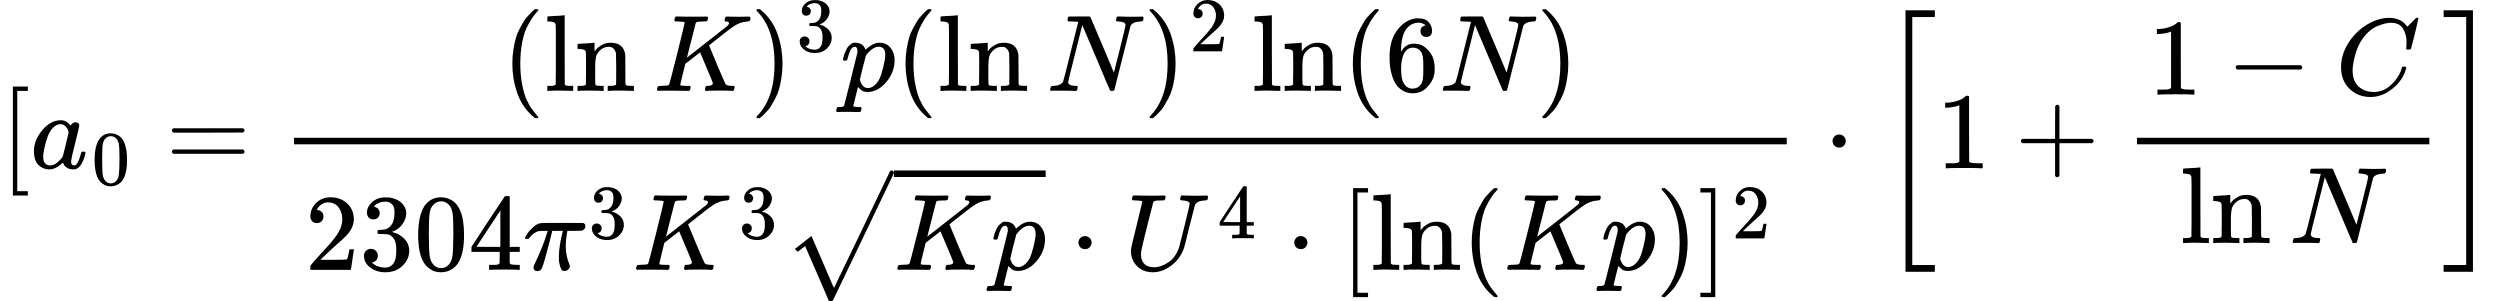 <?xml version="1.0" encoding="UTF-8"?><!DOCTYPE svg PUBLIC "-//W3C//DTD SVG 1.1//EN" "http://www.w3.org/Graphics/SVG/1.1/DTD/svg11.dtd"><svg style="vertical-align: -2.561ex;" xmlns="http://www.w3.org/2000/svg" width="51.891ex" height="6.253ex" role="img" focusable="false" viewBox="0 -1632 22935.7 2763.9" xmlns:xlink="http://www.w3.org/1999/xlink"><defs><path id="MJX-52224-TEX-N-5B" d="M118 -250V750H255V710H158V-210H255V-250H118Z"></path><path id="MJX-52224-TEX-I-1D44E" d="M33 157Q33 258 109 349T280 441Q331 441 370 392Q386 422 416 422Q429 422 439 414T449 394Q449 381 412 234T374 68Q374 43 381 35T402 26Q411 27 422 35Q443 55 463 131Q469 151 473 152Q475 153 483 153H487Q506 153 506 144Q506 138 501 117T481 63T449 13Q436 0 417 -8Q409 -10 393 -10Q359 -10 336 5T306 36L300 51Q299 52 296 50Q294 48 292 46Q233 -10 172 -10Q117 -10 75 30T33 157ZM351 328Q351 334 346 350T323 385T277 405Q242 405 210 374T160 293Q131 214 119 129Q119 126 119 118T118 106Q118 61 136 44T179 26Q217 26 254 59T298 110Q300 114 325 217T351 328Z"></path><path id="MJX-52224-TEX-N-30" d="M96 585Q152 666 249 666Q297 666 345 640T423 548Q460 465 460 320Q460 165 417 83Q397 41 362 16T301 -15T250 -22Q224 -22 198 -16T137 16T82 83Q39 165 39 320Q39 494 96 585ZM321 597Q291 629 250 629Q208 629 178 597Q153 571 145 525T137 333Q137 175 145 125T181 46Q209 16 250 16Q290 16 318 46Q347 76 354 130T362 333Q362 478 354 524T321 597Z"></path><path id="MJX-52224-TEX-N-3D" d="M56 347Q56 360 70 367H707Q722 359 722 347Q722 336 708 328L390 327H72Q56 332 56 347ZM56 153Q56 168 72 173H708Q722 163 722 153Q722 140 707 133H70Q56 140 56 153Z"></path><path id="MJX-52224-TEX-N-28" d="M94 250Q94 319 104 381T127 488T164 576T202 643T244 695T277 729T302 750H315H319Q333 750 333 741Q333 738 316 720T275 667T226 581T184 443T167 250T184 58T225 -81T274 -167T316 -220T333 -241Q333 -250 318 -250H315H302L274 -226Q180 -141 137 -14T94 250Z"></path><path id="MJX-52224-TEX-N-6C" d="M42 46H56Q95 46 103 60V68Q103 77 103 91T103 124T104 167T104 217T104 272T104 329Q104 366 104 407T104 482T104 542T103 586T103 603Q100 622 89 628T44 637H26V660Q26 683 28 683L38 684Q48 685 67 686T104 688Q121 689 141 690T171 693T182 694H185V379Q185 62 186 60Q190 52 198 49Q219 46 247 46H263V0H255L232 1Q209 2 183 2T145 3T107 3T57 1L34 0H26V46H42Z"></path><path id="MJX-52224-TEX-N-6E" d="M41 46H55Q94 46 102 60V68Q102 77 102 91T102 122T103 161T103 203Q103 234 103 269T102 328V351Q99 370 88 376T43 385H25V408Q25 431 27 431L37 432Q47 433 65 434T102 436Q119 437 138 438T167 441T178 442H181V402Q181 364 182 364T187 369T199 384T218 402T247 421T285 437Q305 442 336 442Q450 438 463 329Q464 322 464 190V104Q464 66 466 59T477 49Q498 46 526 46H542V0H534L510 1Q487 2 460 2T422 3Q319 3 310 0H302V46H318Q379 46 379 62Q380 64 380 200Q379 335 378 343Q372 371 358 385T334 402T308 404Q263 404 229 370Q202 343 195 315T187 232V168V108Q187 78 188 68T191 55T200 49Q221 46 249 46H265V0H257L234 1Q210 2 183 2T145 3Q42 3 33 0H25V46H41Z"></path><path id="MJX-52224-TEX-N-2061" d=""></path><path id="MJX-52224-TEX-I-1D43E" d="M285 628Q285 635 228 637Q205 637 198 638T191 647Q191 649 193 661Q199 681 203 682Q205 683 214 683H219Q260 681 355 681Q389 681 418 681T463 682T483 682Q500 682 500 674Q500 669 497 660Q496 658 496 654T495 648T493 644T490 641T486 639T479 638T470 637T456 637Q416 636 405 634T387 623L306 305Q307 305 490 449T678 597Q692 611 692 620Q692 635 667 637Q651 637 651 648Q651 650 654 662T659 677Q662 682 676 682Q680 682 711 681T791 680Q814 680 839 681T869 682Q889 682 889 672Q889 650 881 642Q878 637 862 637Q787 632 726 586Q710 576 656 534T556 455L509 418L518 396Q527 374 546 329T581 244Q656 67 661 61Q663 59 666 57Q680 47 717 46H738Q744 38 744 37T741 19Q737 6 731 0H720Q680 3 625 3Q503 3 488 0H478Q472 6 472 9T474 27Q478 40 480 43T491 46H494Q544 46 544 71Q544 75 517 141T485 216L427 354L359 301L291 248L268 155Q245 63 245 58Q245 51 253 49T303 46H334Q340 37 340 35Q340 19 333 5Q328 0 317 0Q314 0 280 1T180 2Q118 2 85 2T49 1Q31 1 31 11Q31 13 34 25Q38 41 42 43T65 46Q92 46 125 49Q139 52 144 61Q147 65 216 339T285 628Z"></path><path id="MJX-52224-TEX-N-29" d="M60 749L64 750Q69 750 74 750H86L114 726Q208 641 251 514T294 250Q294 182 284 119T261 12T224 -76T186 -143T145 -194T113 -227T90 -246Q87 -249 86 -250H74Q66 -250 63 -250T58 -247T55 -238Q56 -237 66 -225Q221 -64 221 250T66 725Q56 737 55 738Q55 746 60 749Z"></path><path id="MJX-52224-TEX-N-33" d="M127 463Q100 463 85 480T69 524Q69 579 117 622T233 665Q268 665 277 664Q351 652 390 611T430 522Q430 470 396 421T302 350L299 348Q299 347 308 345T337 336T375 315Q457 262 457 175Q457 96 395 37T238 -22Q158 -22 100 21T42 130Q42 158 60 175T105 193Q133 193 151 175T169 130Q169 119 166 110T159 94T148 82T136 74T126 70T118 67L114 66Q165 21 238 21Q293 21 321 74Q338 107 338 175V195Q338 290 274 322Q259 328 213 329L171 330L168 332Q166 335 166 348Q166 366 174 366Q202 366 232 371Q266 376 294 413T322 525V533Q322 590 287 612Q265 626 240 626Q208 626 181 615T143 592T132 580H135Q138 579 143 578T153 573T165 566T175 555T183 540T186 520Q186 498 172 481T127 463Z"></path><path id="MJX-52224-TEX-I-1D45D" d="M23 287Q24 290 25 295T30 317T40 348T55 381T75 411T101 433T134 442Q209 442 230 378L240 387Q302 442 358 442Q423 442 460 395T497 281Q497 173 421 82T249 -10Q227 -10 210 -4Q199 1 187 11T168 28L161 36Q160 35 139 -51T118 -138Q118 -144 126 -145T163 -148H188Q194 -155 194 -157T191 -175Q188 -187 185 -190T172 -194Q170 -194 161 -194T127 -193T65 -192Q-5 -192 -24 -194H-32Q-39 -187 -39 -183Q-37 -156 -26 -148H-6Q28 -147 33 -136Q36 -130 94 103T155 350Q156 355 156 364Q156 405 131 405Q109 405 94 377T71 316T59 280Q57 278 43 278H29Q23 284 23 287ZM178 102Q200 26 252 26Q282 26 310 49T356 107Q374 141 392 215T411 325V331Q411 405 350 405Q339 405 328 402T306 393T286 380T269 365T254 350T243 336T235 326L232 322Q232 321 229 308T218 264T204 212Q178 106 178 102Z"></path><path id="MJX-52224-TEX-I-1D441" d="M234 637Q231 637 226 637Q201 637 196 638T191 649Q191 676 202 682Q204 683 299 683Q376 683 387 683T401 677Q612 181 616 168L670 381Q723 592 723 606Q723 633 659 637Q635 637 635 648Q635 650 637 660Q641 676 643 679T653 683Q656 683 684 682T767 680Q817 680 843 681T873 682Q888 682 888 672Q888 650 880 642Q878 637 858 637Q787 633 769 597L620 7Q618 0 599 0Q585 0 582 2Q579 5 453 305L326 604L261 344Q196 88 196 79Q201 46 268 46H278Q284 41 284 38T282 19Q278 6 272 0H259Q228 2 151 2Q123 2 100 2T63 2T46 1Q31 1 31 10Q31 14 34 26T39 40Q41 46 62 46Q130 49 150 85Q154 91 221 362L289 634Q287 635 234 637Z"></path><path id="MJX-52224-TEX-N-32" d="M109 429Q82 429 66 447T50 491Q50 562 103 614T235 666Q326 666 387 610T449 465Q449 422 429 383T381 315T301 241Q265 210 201 149L142 93L218 92Q375 92 385 97Q392 99 409 186V189H449V186Q448 183 436 95T421 3V0H50V19V31Q50 38 56 46T86 81Q115 113 136 137Q145 147 170 174T204 211T233 244T261 278T284 308T305 340T320 369T333 401T340 431T343 464Q343 527 309 573T212 619Q179 619 154 602T119 569T109 550Q109 549 114 549Q132 549 151 535T170 489Q170 464 154 447T109 429Z"></path><path id="MJX-52224-TEX-N-36" d="M42 313Q42 476 123 571T303 666Q372 666 402 630T432 550Q432 525 418 510T379 495Q356 495 341 509T326 548Q326 592 373 601Q351 623 311 626Q240 626 194 566Q147 500 147 364L148 360Q153 366 156 373Q197 433 263 433H267Q313 433 348 414Q372 400 396 374T435 317Q456 268 456 210V192Q456 169 451 149Q440 90 387 34T253 -22Q225 -22 199 -14T143 16T92 75T56 172T42 313ZM257 397Q227 397 205 380T171 335T154 278T148 216Q148 133 160 97T198 39Q222 21 251 21Q302 21 329 59Q342 77 347 104T352 209Q352 289 347 316T329 361Q302 397 257 397Z"></path><path id="MJX-52224-TEX-N-34" d="M462 0Q444 3 333 3Q217 3 199 0H190V46H221Q241 46 248 46T265 48T279 53T286 61Q287 63 287 115V165H28V211L179 442Q332 674 334 675Q336 677 355 677H373L379 671V211H471V165H379V114Q379 73 379 66T385 54Q393 47 442 46H471V0H462ZM293 211V545L74 212L183 211H293Z"></path><path id="MJX-52224-TEX-I-1D70B" d="M132 -11Q98 -11 98 22V33L111 61Q186 219 220 334L228 358H196Q158 358 142 355T103 336Q92 329 81 318T62 297T53 285Q51 284 38 284Q19 284 19 294Q19 300 38 329T93 391T164 429Q171 431 389 431Q549 431 553 430Q573 423 573 402Q573 371 541 360Q535 358 472 358H408L405 341Q393 269 393 222Q393 170 402 129T421 65T431 37Q431 20 417 5T381 -10Q370 -10 363 -7T347 17T331 77Q330 86 330 121Q330 170 339 226T357 318T367 358H269L268 354Q268 351 249 275T206 114T175 17Q164 -11 132 -11Z"></path><path id="MJX-52224-TEX-SO-221A" d="M263 249Q264 249 315 130T417 -108T470 -228L725 302Q981 837 982 839Q989 850 1001 850Q1008 850 1013 844T1020 832V826L741 243Q645 43 540 -176Q479 -303 469 -324T453 -348Q449 -350 436 -350L424 -349L315 -96Q206 156 205 156L171 130Q138 104 137 104L111 130L263 249Z"></path><path id="MJX-52224-TEX-N-22C5" d="M78 250Q78 274 95 292T138 310Q162 310 180 294T199 251Q199 226 182 208T139 190T96 207T78 250Z"></path><path id="MJX-52224-TEX-I-1D448" d="M107 637Q73 637 71 641Q70 643 70 649Q70 673 81 682Q83 683 98 683Q139 681 234 681Q268 681 297 681T342 682T362 682Q378 682 378 672Q378 670 376 658Q371 641 366 638H364Q362 638 359 638T352 638T343 637T334 637Q295 636 284 634T266 623Q265 621 238 518T184 302T154 169Q152 155 152 140Q152 86 183 55T269 24Q336 24 403 69T501 205L552 406Q599 598 599 606Q599 633 535 637Q511 637 511 648Q511 650 513 660Q517 676 519 679T529 683Q532 683 561 682T645 680Q696 680 723 681T752 682Q767 682 767 672Q767 650 759 642Q756 637 737 637Q666 633 648 597Q646 592 598 404Q557 235 548 205Q515 105 433 42T263 -22Q171 -22 116 34T60 167V183Q60 201 115 421Q164 622 164 628Q164 635 107 637Z"></path><path id="MJX-52224-TEX-N-5D" d="M22 710V750H159V-250H22V-210H119V710H22Z"></path><path id="MJX-52224-TEX-S3-5B" d="M247 -949V1450H516V1388H309V-887H516V-949H247Z"></path><path id="MJX-52224-TEX-N-31" d="M213 578L200 573Q186 568 160 563T102 556H83V602H102Q149 604 189 617T245 641T273 663Q275 666 285 666Q294 666 302 660V361L303 61Q310 54 315 52T339 48T401 46H427V0H416Q395 3 257 3Q121 3 100 0H88V46H114Q136 46 152 46T177 47T193 50T201 52T207 57T213 61V578Z"></path><path id="MJX-52224-TEX-N-2B" d="M56 237T56 250T70 270H369V420L370 570Q380 583 389 583Q402 583 409 568V270H707Q722 262 722 250T707 230H409V-68Q401 -82 391 -82H389H387Q375 -82 369 -68V230H70Q56 237 56 250Z"></path><path id="MJX-52224-TEX-N-2212" d="M84 237T84 250T98 270H679Q694 262 694 250T679 230H98Q84 237 84 250Z"></path><path id="MJX-52224-TEX-I-1D436" d="M50 252Q50 367 117 473T286 641T490 704Q580 704 633 653Q642 643 648 636T656 626L657 623Q660 623 684 649Q691 655 699 663T715 679T725 690L740 705H746Q760 705 760 698Q760 694 728 561Q692 422 692 421Q690 416 687 415T669 413H653Q647 419 647 422Q647 423 648 429T650 449T651 481Q651 552 619 605T510 659Q484 659 454 652T382 628T299 572T226 479Q194 422 175 346T156 222Q156 108 232 58Q280 24 350 24Q441 24 512 92T606 240Q610 253 612 255T628 257Q648 257 648 248Q648 243 647 239Q618 132 523 55T319 -22Q206 -22 128 53T50 252Z"></path><path id="MJX-52224-TEX-S3-5D" d="M11 1388V1450H280V-949H11V-887H218V1388H11Z"></path></defs><g stroke="currentColor" fill="currentColor" stroke-width="0" transform="scale(1,-1)"><g data-mml-node="math"><g data-mml-node="mtable"><g data-mml-node="mtr" transform="translate(0,88)"><g data-mml-node="mtd"><g data-mml-node="mo"><use data-c="5B" xlink:href="#MJX-52224-TEX-N-5B"></use></g><g data-mml-node="msub" transform="translate(278,0)"><g data-mml-node="mi"><use data-c="1D44E" xlink:href="#MJX-52224-TEX-I-1D44E"></use></g><g data-mml-node="mn" transform="translate(562,-150) scale(0.707)"><use data-c="30" xlink:href="#MJX-52224-TEX-N-30"></use></g></g><g data-mml-node="mo" transform="translate(1521.3,0)"><use data-c="3D" xlink:href="#MJX-52224-TEX-N-3D"></use></g><g data-mml-node="mfrac" transform="translate(2577.1,0)"><g data-mml-node="mrow" transform="translate(2029.1,710)"><g data-mml-node="mo"><use data-c="28" xlink:href="#MJX-52224-TEX-N-28"></use></g><g data-mml-node="mi" transform="translate(389,0)"><use data-c="6C" xlink:href="#MJX-52224-TEX-N-6C"></use><use data-c="6E" xlink:href="#MJX-52224-TEX-N-6E" transform="translate(278,0)"></use></g><g data-mml-node="mo" transform="translate(1223,0)"><use data-c="2061" xlink:href="#MJX-52224-TEX-N-2061"></use></g><g data-mml-node="mi" transform="translate(1389.7,0)"><use data-c="1D43E" xlink:href="#MJX-52224-TEX-I-1D43E"></use></g><g data-mml-node="msup" transform="translate(2278.7,0)"><g data-mml-node="mo"><use data-c="29" xlink:href="#MJX-52224-TEX-N-29"></use></g><g data-mml-node="mn" transform="translate(422,363) scale(0.707)"><use data-c="33" xlink:href="#MJX-52224-TEX-N-33"></use></g></g><g data-mml-node="mi" transform="translate(3104.2,0)"><use data-c="1D45D" xlink:href="#MJX-52224-TEX-I-1D45D"></use></g><g data-mml-node="mo" transform="translate(3607.2,0)"><use data-c="28" xlink:href="#MJX-52224-TEX-N-28"></use></g><g data-mml-node="mi" transform="translate(3996.2,0)"><use data-c="6C" xlink:href="#MJX-52224-TEX-N-6C"></use><use data-c="6E" xlink:href="#MJX-52224-TEX-N-6E" transform="translate(278,0)"></use></g><g data-mml-node="mo" transform="translate(4830.2,0)"><use data-c="2061" xlink:href="#MJX-52224-TEX-N-2061"></use></g><g data-mml-node="mi" transform="translate(4996.9,0)"><use data-c="1D441" xlink:href="#MJX-52224-TEX-I-1D441"></use></g><g data-mml-node="msup" transform="translate(5884.9,0)"><g data-mml-node="mo"><use data-c="29" xlink:href="#MJX-52224-TEX-N-29"></use></g><g data-mml-node="mn" transform="translate(422,363) scale(0.707)"><use data-c="32" xlink:href="#MJX-52224-TEX-N-32"></use></g></g><g data-mml-node="mi" transform="translate(6877.1,0)"><use data-c="6C" xlink:href="#MJX-52224-TEX-N-6C"></use><use data-c="6E" xlink:href="#MJX-52224-TEX-N-6E" transform="translate(278,0)"></use></g><g data-mml-node="mo" transform="translate(7711.1,0)"><use data-c="2061" xlink:href="#MJX-52224-TEX-N-2061"></use></g><g data-mml-node="mo" transform="translate(7711.1,0)"><use data-c="28" xlink:href="#MJX-52224-TEX-N-28"></use></g><g data-mml-node="mn" transform="translate(8100.1,0)"><use data-c="36" xlink:href="#MJX-52224-TEX-N-36"></use></g><g data-mml-node="mi" transform="translate(8600.1,0)"><use data-c="1D441" xlink:href="#MJX-52224-TEX-I-1D441"></use></g><g data-mml-node="mo" transform="translate(9488.1,0)"><use data-c="29" xlink:href="#MJX-52224-TEX-N-29"></use></g></g><g data-mml-node="mrow" transform="translate(220,-932)"><g data-mml-node="mn"><use data-c="32" xlink:href="#MJX-52224-TEX-N-32"></use><use data-c="33" xlink:href="#MJX-52224-TEX-N-33" transform="translate(500,0)"></use><use data-c="30" xlink:href="#MJX-52224-TEX-N-30" transform="translate(1000,0)"></use><use data-c="34" xlink:href="#MJX-52224-TEX-N-34" transform="translate(1500,0)"></use></g><g data-mml-node="msup" transform="translate(2000,0)"><g data-mml-node="mi"><use data-c="1D70B" xlink:href="#MJX-52224-TEX-I-1D70B"></use></g><g data-mml-node="mn" transform="translate(603,289) scale(0.707)"><use data-c="33" xlink:href="#MJX-52224-TEX-N-33"></use></g></g><g data-mml-node="msup" transform="translate(3006.6,0)"><g data-mml-node="mi"><use data-c="1D43E" xlink:href="#MJX-52224-TEX-I-1D43E"></use></g><g data-mml-node="mn" transform="translate(974,289) scale(0.707)"><use data-c="33" xlink:href="#MJX-52224-TEX-N-33"></use></g></g><g data-mml-node="msqrt" transform="translate(4384.1,0)"><g transform="translate(1020,0)"><g data-mml-node="mi"><use data-c="1D43E" xlink:href="#MJX-52224-TEX-I-1D43E"></use></g><g data-mml-node="mi" transform="translate(889,0)"><use data-c="1D45D" xlink:href="#MJX-52224-TEX-I-1D45D"></use></g></g><g data-mml-node="mo" transform="translate(0,62)"><use data-c="221A" xlink:href="#MJX-52224-TEX-SO-221A"></use></g><rect width="1392" height="60" x="1020" y="852"></rect></g><g data-mml-node="mo" transform="translate(7018.3,0)"><use data-c="22C5" xlink:href="#MJX-52224-TEX-N-22C5"></use></g><g data-mml-node="msup" transform="translate(7518.6,0)"><g data-mml-node="mi"><use data-c="1D448" xlink:href="#MJX-52224-TEX-I-1D448"></use></g><g data-mml-node="mn" transform="translate(854.2,289) scale(0.707)"><use data-c="34" xlink:href="#MJX-52224-TEX-N-34"></use></g></g><g data-mml-node="mo" transform="translate(8998.5,0)"><use data-c="22C5" xlink:href="#MJX-52224-TEX-N-22C5"></use></g><g data-mml-node="mo" transform="translate(9498.7,0)"><use data-c="5B" xlink:href="#MJX-52224-TEX-N-5B"></use></g><g data-mml-node="mi" transform="translate(9776.7,0)"><use data-c="6C" xlink:href="#MJX-52224-TEX-N-6C"></use><use data-c="6E" xlink:href="#MJX-52224-TEX-N-6E" transform="translate(278,0)"></use></g><g data-mml-node="mo" transform="translate(10610.7,0)"><use data-c="2061" xlink:href="#MJX-52224-TEX-N-2061"></use></g><g data-mml-node="mo" transform="translate(10610.7,0)"><use data-c="28" xlink:href="#MJX-52224-TEX-N-28"></use></g><g data-mml-node="mi" transform="translate(10999.7,0)"><use data-c="1D43E" xlink:href="#MJX-52224-TEX-I-1D43E"></use></g><g data-mml-node="mi" transform="translate(11888.7,0)"><use data-c="1D45D" xlink:href="#MJX-52224-TEX-I-1D45D"></use></g><g data-mml-node="mo" transform="translate(12391.7,0)"><use data-c="29" xlink:href="#MJX-52224-TEX-N-29"></use></g><g data-mml-node="msup" transform="translate(12780.7,0)"><g data-mml-node="mo"><use data-c="5D" xlink:href="#MJX-52224-TEX-N-5D"></use></g><g data-mml-node="mn" transform="translate(311,289) scale(0.707)"><use data-c="32" xlink:href="#MJX-52224-TEX-N-32"></use></g></g></g><rect width="13695.3" height="60" x="120" y="220"></rect></g><g data-mml-node="mo" transform="translate(16734.6,0)"><use data-c="22C5" xlink:href="#MJX-52224-TEX-N-22C5"></use></g><g data-mml-node="mrow" transform="translate(17234.9,0)"><g data-mml-node="mo" transform="translate(0 -0.5)"><use data-c="5B" xlink:href="#MJX-52224-TEX-S3-5B"></use></g><g data-mml-node="mn" transform="translate(528,0)"><use data-c="31" xlink:href="#MJX-52224-TEX-N-31"></use></g><g data-mml-node="mo" transform="translate(1250.2,0)"><use data-c="2B" xlink:href="#MJX-52224-TEX-N-2B"></use></g><g data-mml-node="mfrac" transform="translate(2250.4,0)"><g data-mml-node="mrow" transform="translate(220,676)"><g data-mml-node="mn"><use data-c="31" xlink:href="#MJX-52224-TEX-N-31"></use></g><g data-mml-node="mo" transform="translate(722.2,0)"><use data-c="2212" xlink:href="#MJX-52224-TEX-N-2212"></use></g><g data-mml-node="mi" transform="translate(1722.4,0)"><use data-c="1D436" xlink:href="#MJX-52224-TEX-I-1D436"></use></g></g><g data-mml-node="mrow" transform="translate(516.9,-686)"><g data-mml-node="mi"><use data-c="6C" xlink:href="#MJX-52224-TEX-N-6C"></use><use data-c="6E" xlink:href="#MJX-52224-TEX-N-6E" transform="translate(278,0)"></use></g><g data-mml-node="mo" transform="translate(834,0)"><use data-c="2061" xlink:href="#MJX-52224-TEX-N-2061"></use></g><g data-mml-node="mi" transform="translate(1000.7,0)"><use data-c="1D441" xlink:href="#MJX-52224-TEX-I-1D441"></use></g></g><rect width="2682.4" height="60" x="120" y="220"></rect></g><g data-mml-node="mo" transform="translate(5172.9,0) translate(0 -0.5)"><use data-c="5D" xlink:href="#MJX-52224-TEX-S3-5D"></use></g></g></g></g></g></g></g></svg>